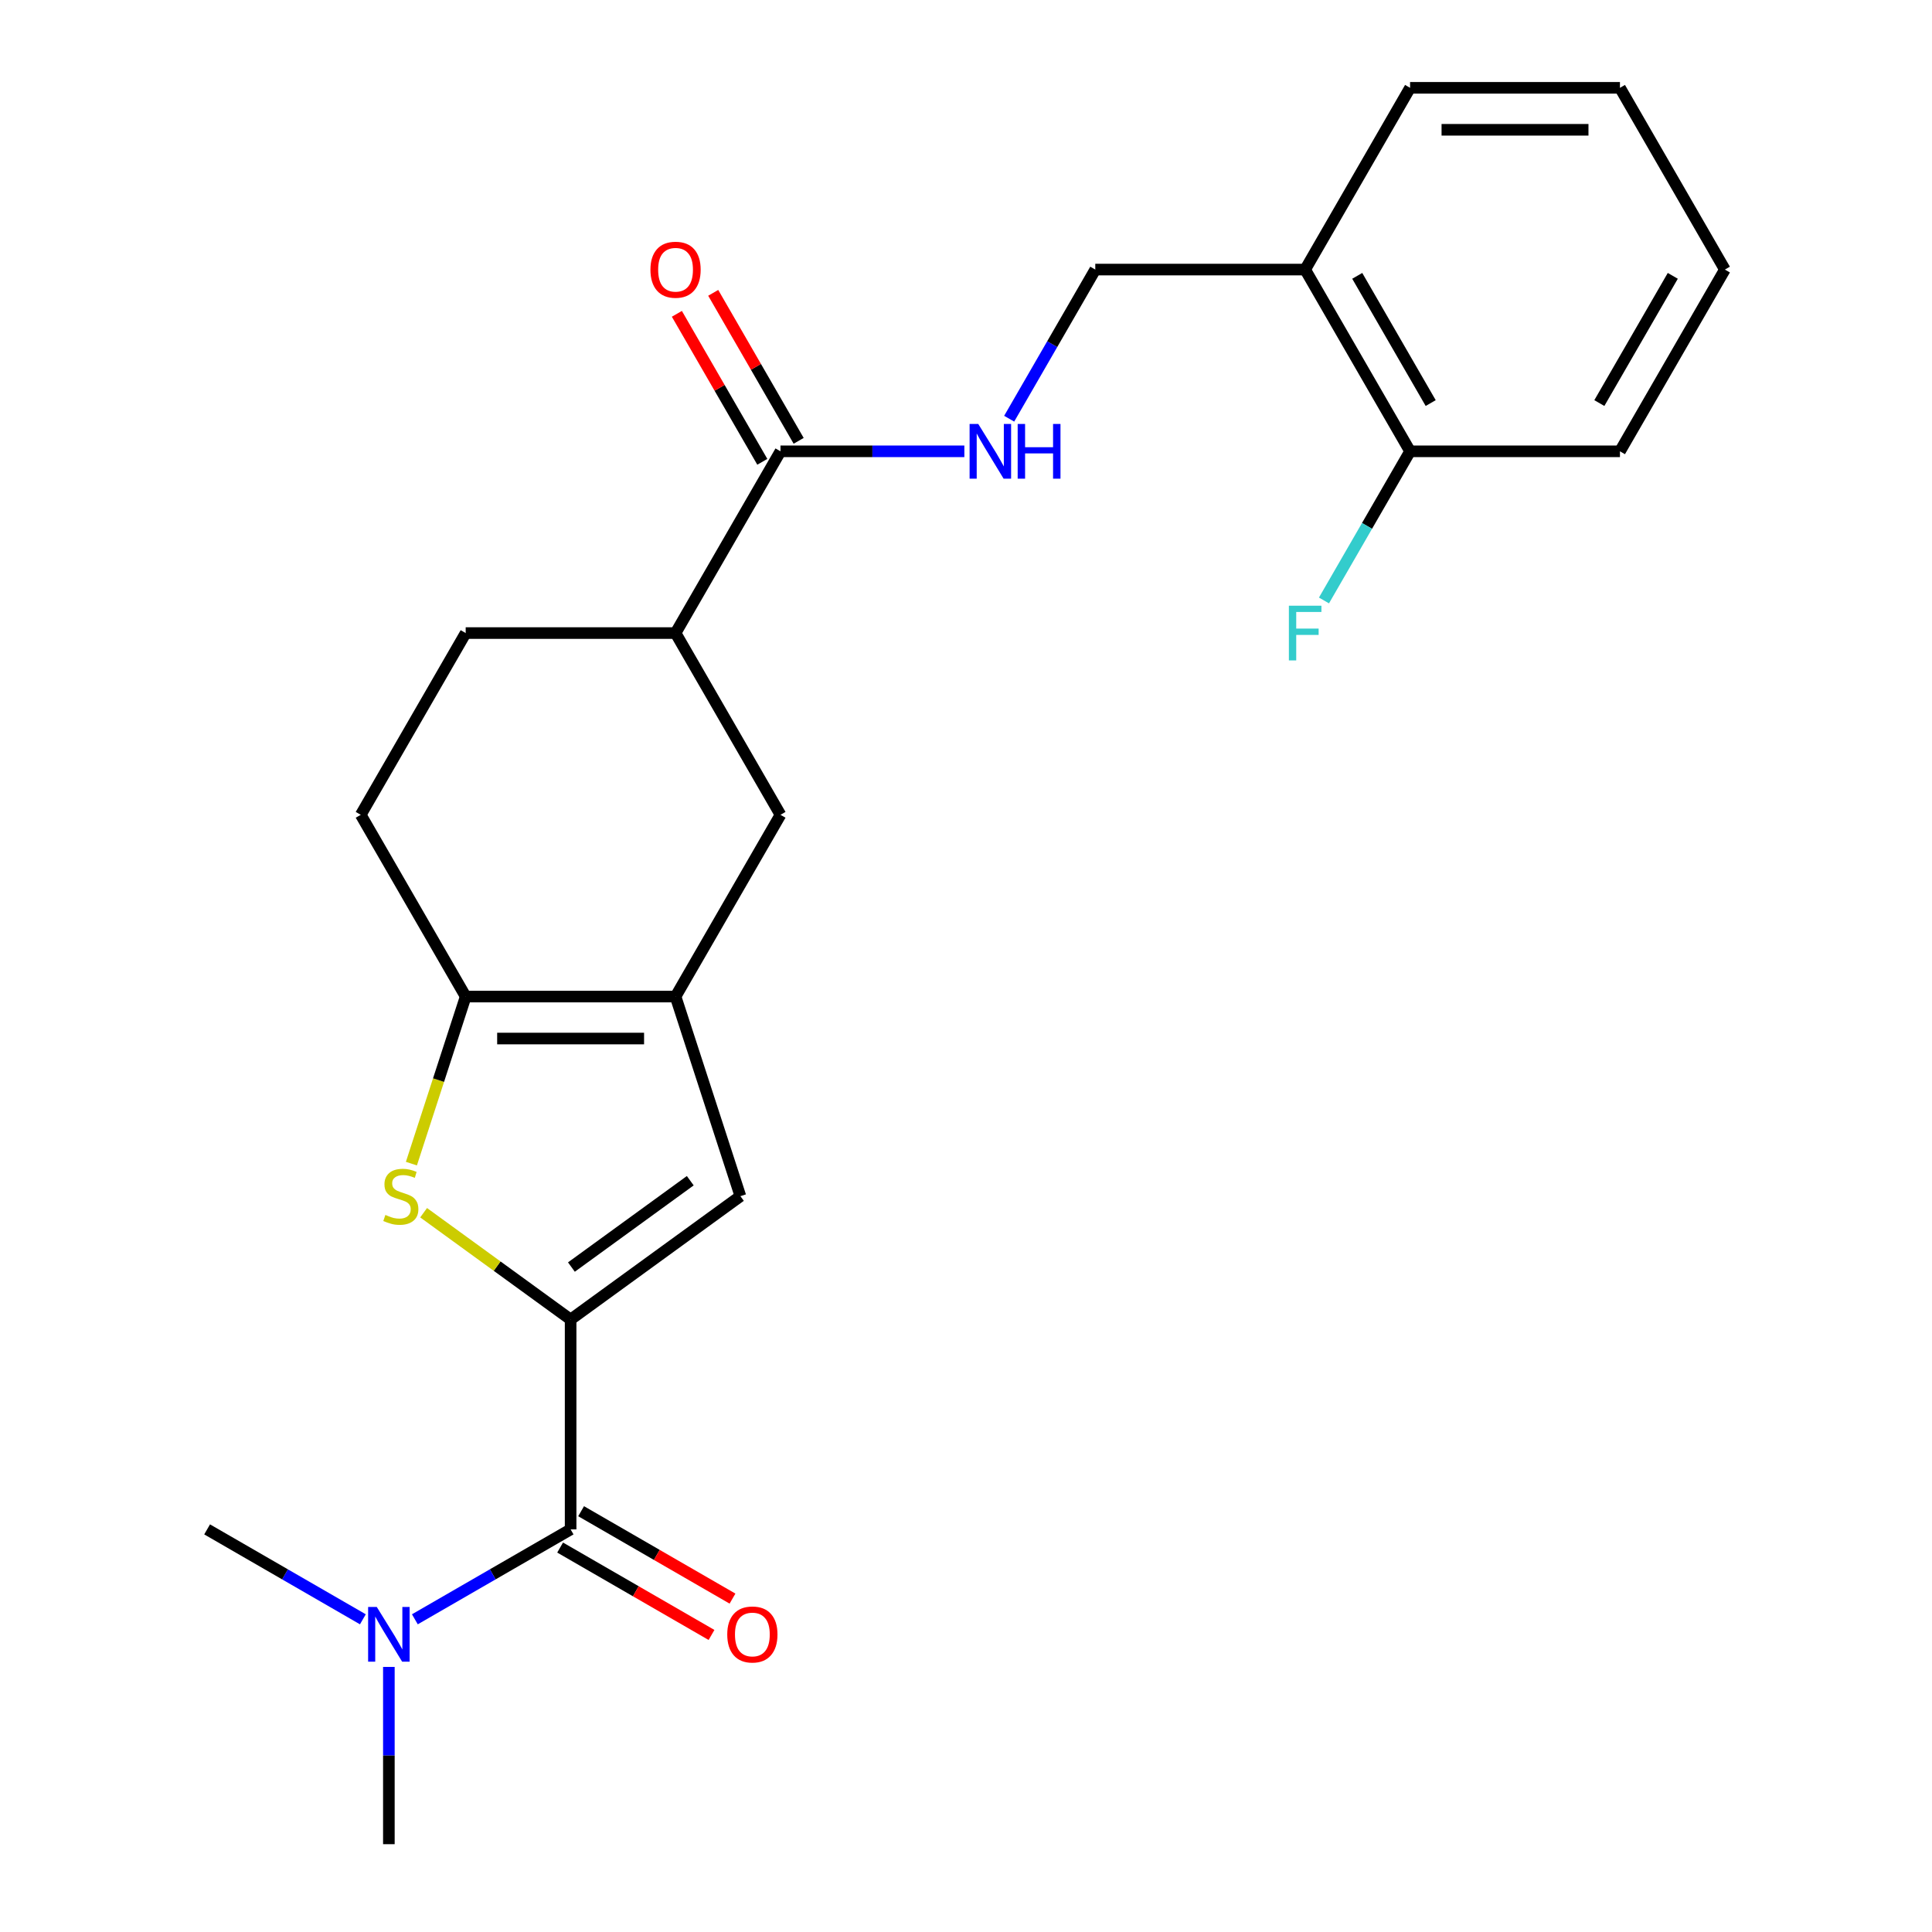 <?xml version='1.0' encoding='iso-8859-1'?>
<svg version='1.1' baseProfile='full'
              xmlns='http://www.w3.org/2000/svg'
                      xmlns:rdkit='http://www.rdkit.org/xml'
                      xmlns:xlink='http://www.w3.org/1999/xlink'
                  xml:space='preserve'
width='1000px' height='1000px' viewBox='0 0 1000 1000'>
<!-- END OF HEADER -->
<rect style='opacity:1.0;fill:#FFFFFF;stroke:none' width='1000' height='1000' x='0' y='0'> </rect>
<path class='bond-0' d='M 295.351,682.979 L 257.308,655.34' style='fill:none;fill-rule:evenodd;stroke:#000000;stroke-width:6px;stroke-linecap:butt;stroke-linejoin:miter;stroke-opacity:1' />
<path class='bond-0' d='M 257.308,655.34 L 219.266,627.701' style='fill:none;fill-rule:evenodd;stroke:#CCCC00;stroke-width:6px;stroke-linecap:butt;stroke-linejoin:miter;stroke-opacity:1' />
<path class='bond-3' d='M 295.351,682.979 L 383.231,619.13' style='fill:none;fill-rule:evenodd;stroke:#000000;stroke-width:6px;stroke-linecap:butt;stroke-linejoin:miter;stroke-opacity:1' />
<path class='bond-3' d='M 295.763,655.826 L 357.279,611.132' style='fill:none;fill-rule:evenodd;stroke:#000000;stroke-width:6px;stroke-linecap:butt;stroke-linejoin:miter;stroke-opacity:1' />
<path class='bond-4' d='M 295.351,682.979 L 295.351,791.606' style='fill:none;fill-rule:evenodd;stroke:#000000;stroke-width:6px;stroke-linecap:butt;stroke-linejoin:miter;stroke-opacity:1' />
<path class='bond-2' d='M 212.94,602.295 L 226.989,559.058' style='fill:none;fill-rule:evenodd;stroke:#CCCC00;stroke-width:6px;stroke-linecap:butt;stroke-linejoin:miter;stroke-opacity:1' />
<path class='bond-2' d='M 226.989,559.058 L 241.037,515.821' style='fill:none;fill-rule:evenodd;stroke:#000000;stroke-width:6px;stroke-linecap:butt;stroke-linejoin:miter;stroke-opacity:1' />
<path class='bond-1' d='M 349.664,515.821 L 383.231,619.13' style='fill:none;fill-rule:evenodd;stroke:#000000;stroke-width:6px;stroke-linecap:butt;stroke-linejoin:miter;stroke-opacity:1' />
<path class='bond-6' d='M 349.664,515.821 L 403.977,421.747' style='fill:none;fill-rule:evenodd;stroke:#000000;stroke-width:6px;stroke-linecap:butt;stroke-linejoin:miter;stroke-opacity:1' />
<path class='bond-24' d='M 349.664,515.821 L 241.037,515.821' style='fill:none;fill-rule:evenodd;stroke:#000000;stroke-width:6px;stroke-linecap:butt;stroke-linejoin:miter;stroke-opacity:1' />
<path class='bond-24' d='M 333.37,537.546 L 257.331,537.546' style='fill:none;fill-rule:evenodd;stroke:#000000;stroke-width:6px;stroke-linecap:butt;stroke-linejoin:miter;stroke-opacity:1' />
<path class='bond-12' d='M 241.037,515.821 L 186.724,421.747' style='fill:none;fill-rule:evenodd;stroke:#000000;stroke-width:6px;stroke-linecap:butt;stroke-linejoin:miter;stroke-opacity:1' />
<path class='bond-9' d='M 295.351,791.606 L 255.042,814.878' style='fill:none;fill-rule:evenodd;stroke:#000000;stroke-width:6px;stroke-linecap:butt;stroke-linejoin:miter;stroke-opacity:1' />
<path class='bond-9' d='M 255.042,814.878 L 214.733,838.15' style='fill:none;fill-rule:evenodd;stroke:#0000FF;stroke-width:6px;stroke-linecap:butt;stroke-linejoin:miter;stroke-opacity:1' />
<path class='bond-11' d='M 289.919,801.013 L 329.098,823.633' style='fill:none;fill-rule:evenodd;stroke:#000000;stroke-width:6px;stroke-linecap:butt;stroke-linejoin:miter;stroke-opacity:1' />
<path class='bond-11' d='M 329.098,823.633 L 368.277,846.253' style='fill:none;fill-rule:evenodd;stroke:#FF0000;stroke-width:6px;stroke-linecap:butt;stroke-linejoin:miter;stroke-opacity:1' />
<path class='bond-11' d='M 300.782,782.199 L 339.961,804.818' style='fill:none;fill-rule:evenodd;stroke:#000000;stroke-width:6px;stroke-linecap:butt;stroke-linejoin:miter;stroke-opacity:1' />
<path class='bond-11' d='M 339.961,804.818 L 379.14,827.438' style='fill:none;fill-rule:evenodd;stroke:#FF0000;stroke-width:6px;stroke-linecap:butt;stroke-linejoin:miter;stroke-opacity:1' />
<path class='bond-5' d='M 403.977,233.601 L 349.664,327.674' style='fill:none;fill-rule:evenodd;stroke:#000000;stroke-width:6px;stroke-linecap:butt;stroke-linejoin:miter;stroke-opacity:1' />
<path class='bond-8' d='M 403.977,233.601 L 451.562,233.601' style='fill:none;fill-rule:evenodd;stroke:#000000;stroke-width:6px;stroke-linecap:butt;stroke-linejoin:miter;stroke-opacity:1' />
<path class='bond-8' d='M 451.562,233.601 L 499.148,233.601' style='fill:none;fill-rule:evenodd;stroke:#0000FF;stroke-width:6px;stroke-linecap:butt;stroke-linejoin:miter;stroke-opacity:1' />
<path class='bond-14' d='M 413.384,228.17 L 391.273,189.871' style='fill:none;fill-rule:evenodd;stroke:#000000;stroke-width:6px;stroke-linecap:butt;stroke-linejoin:miter;stroke-opacity:1' />
<path class='bond-14' d='M 391.273,189.871 L 369.161,151.572' style='fill:none;fill-rule:evenodd;stroke:#FF0000;stroke-width:6px;stroke-linecap:butt;stroke-linejoin:miter;stroke-opacity:1' />
<path class='bond-14' d='M 394.57,239.032 L 372.458,200.734' style='fill:none;fill-rule:evenodd;stroke:#000000;stroke-width:6px;stroke-linecap:butt;stroke-linejoin:miter;stroke-opacity:1' />
<path class='bond-14' d='M 372.458,200.734 L 350.346,162.435' style='fill:none;fill-rule:evenodd;stroke:#FF0000;stroke-width:6px;stroke-linecap:butt;stroke-linejoin:miter;stroke-opacity:1' />
<path class='bond-7' d='M 403.977,421.747 L 349.664,327.674' style='fill:none;fill-rule:evenodd;stroke:#000000;stroke-width:6px;stroke-linecap:butt;stroke-linejoin:miter;stroke-opacity:1' />
<path class='bond-25' d='M 349.664,327.674 L 241.037,327.674' style='fill:none;fill-rule:evenodd;stroke:#000000;stroke-width:6px;stroke-linecap:butt;stroke-linejoin:miter;stroke-opacity:1' />
<path class='bond-13' d='M 522.347,216.725 L 544.632,178.127' style='fill:none;fill-rule:evenodd;stroke:#0000FF;stroke-width:6px;stroke-linecap:butt;stroke-linejoin:miter;stroke-opacity:1' />
<path class='bond-13' d='M 544.632,178.127 L 566.917,139.528' style='fill:none;fill-rule:evenodd;stroke:#000000;stroke-width:6px;stroke-linecap:butt;stroke-linejoin:miter;stroke-opacity:1' />
<path class='bond-19' d='M 201.277,862.795 L 201.277,908.67' style='fill:none;fill-rule:evenodd;stroke:#0000FF;stroke-width:6px;stroke-linecap:butt;stroke-linejoin:miter;stroke-opacity:1' />
<path class='bond-19' d='M 201.277,908.67 L 201.277,954.545' style='fill:none;fill-rule:evenodd;stroke:#000000;stroke-width:6px;stroke-linecap:butt;stroke-linejoin:miter;stroke-opacity:1' />
<path class='bond-20' d='M 187.822,838.15 L 147.513,814.878' style='fill:none;fill-rule:evenodd;stroke:#0000FF;stroke-width:6px;stroke-linecap:butt;stroke-linejoin:miter;stroke-opacity:1' />
<path class='bond-20' d='M 147.513,814.878 L 107.204,791.606' style='fill:none;fill-rule:evenodd;stroke:#000000;stroke-width:6px;stroke-linecap:butt;stroke-linejoin:miter;stroke-opacity:1' />
<path class='bond-10' d='M 675.543,139.528 L 566.917,139.528' style='fill:none;fill-rule:evenodd;stroke:#000000;stroke-width:6px;stroke-linecap:butt;stroke-linejoin:miter;stroke-opacity:1' />
<path class='bond-15' d='M 675.543,139.528 L 729.856,233.601' style='fill:none;fill-rule:evenodd;stroke:#000000;stroke-width:6px;stroke-linecap:butt;stroke-linejoin:miter;stroke-opacity:1' />
<path class='bond-15' d='M 702.505,142.776 L 740.524,208.627' style='fill:none;fill-rule:evenodd;stroke:#000000;stroke-width:6px;stroke-linecap:butt;stroke-linejoin:miter;stroke-opacity:1' />
<path class='bond-18' d='M 675.543,139.528 L 729.856,45.455' style='fill:none;fill-rule:evenodd;stroke:#000000;stroke-width:6px;stroke-linecap:butt;stroke-linejoin:miter;stroke-opacity:1' />
<path class='bond-16' d='M 186.724,421.747 L 241.037,327.674' style='fill:none;fill-rule:evenodd;stroke:#000000;stroke-width:6px;stroke-linecap:butt;stroke-linejoin:miter;stroke-opacity:1' />
<path class='bond-17' d='M 729.856,233.601 L 707.571,272.2' style='fill:none;fill-rule:evenodd;stroke:#000000;stroke-width:6px;stroke-linecap:butt;stroke-linejoin:miter;stroke-opacity:1' />
<path class='bond-17' d='M 707.571,272.2 L 685.286,310.799' style='fill:none;fill-rule:evenodd;stroke:#33CCCC;stroke-width:6px;stroke-linecap:butt;stroke-linejoin:miter;stroke-opacity:1' />
<path class='bond-21' d='M 729.856,233.601 L 838.483,233.601' style='fill:none;fill-rule:evenodd;stroke:#000000;stroke-width:6px;stroke-linecap:butt;stroke-linejoin:miter;stroke-opacity:1' />
<path class='bond-22' d='M 729.856,45.455 L 838.483,45.455' style='fill:none;fill-rule:evenodd;stroke:#000000;stroke-width:6px;stroke-linecap:butt;stroke-linejoin:miter;stroke-opacity:1' />
<path class='bond-22' d='M 746.15,67.18 L 822.189,67.18' style='fill:none;fill-rule:evenodd;stroke:#000000;stroke-width:6px;stroke-linecap:butt;stroke-linejoin:miter;stroke-opacity:1' />
<path class='bond-26' d='M 838.483,233.601 L 892.796,139.528' style='fill:none;fill-rule:evenodd;stroke:#000000;stroke-width:6px;stroke-linecap:butt;stroke-linejoin:miter;stroke-opacity:1' />
<path class='bond-26' d='M 827.815,208.627 L 865.834,142.776' style='fill:none;fill-rule:evenodd;stroke:#000000;stroke-width:6px;stroke-linecap:butt;stroke-linejoin:miter;stroke-opacity:1' />
<path class='bond-23' d='M 838.483,45.455 L 892.796,139.528' style='fill:none;fill-rule:evenodd;stroke:#000000;stroke-width:6px;stroke-linecap:butt;stroke-linejoin:miter;stroke-opacity:1' />
<path  class='atom-1' d='M 199.47 628.85
Q 199.79 628.97, 201.11 629.53
Q 202.43 630.09, 203.87 630.45
Q 205.35 630.77, 206.79 630.77
Q 209.47 630.77, 211.03 629.49
Q 212.59 628.17, 212.59 625.89
Q 212.59 624.33, 211.79 623.37
Q 211.03 622.41, 209.83 621.89
Q 208.63 621.37, 206.63 620.77
Q 204.11 620.01, 202.59 619.29
Q 201.11 618.57, 200.03 617.05
Q 198.99 615.53, 198.99 612.97
Q 198.99 609.41, 201.39 607.21
Q 203.83 605.01, 208.63 605.01
Q 211.91 605.01, 215.63 606.57
L 214.71 609.65
Q 211.31 608.25, 208.75 608.25
Q 205.99 608.25, 204.47 609.41
Q 202.95 610.53, 202.99 612.49
Q 202.99 614.01, 203.75 614.93
Q 204.55 615.85, 205.67 616.37
Q 206.83 616.89, 208.75 617.49
Q 211.31 618.29, 212.83 619.09
Q 214.35 619.89, 215.43 621.53
Q 216.55 623.13, 216.55 625.89
Q 216.55 629.81, 213.91 631.93
Q 211.31 634.01, 206.95 634.01
Q 204.43 634.01, 202.51 633.45
Q 200.63 632.93, 198.39 632.01
L 199.47 628.85
' fill='#CCCC00'/>
<path  class='atom-9' d='M 506.343 219.441
L 515.623 234.441
Q 516.543 235.921, 518.023 238.601
Q 519.503 241.281, 519.583 241.441
L 519.583 219.441
L 523.343 219.441
L 523.343 247.761
L 519.463 247.761
L 509.503 231.361
Q 508.343 229.441, 507.103 227.241
Q 505.903 225.041, 505.543 224.361
L 505.543 247.761
L 501.863 247.761
L 501.863 219.441
L 506.343 219.441
' fill='#0000FF'/>
<path  class='atom-9' d='M 526.743 219.441
L 530.583 219.441
L 530.583 231.481
L 545.063 231.481
L 545.063 219.441
L 548.903 219.441
L 548.903 247.761
L 545.063 247.761
L 545.063 234.681
L 530.583 234.681
L 530.583 247.761
L 526.743 247.761
L 526.743 219.441
' fill='#0000FF'/>
<path  class='atom-10' d='M 195.017 831.759
L 204.297 846.759
Q 205.217 848.239, 206.697 850.919
Q 208.177 853.599, 208.257 853.759
L 208.257 831.759
L 212.017 831.759
L 212.017 860.079
L 208.137 860.079
L 198.177 843.679
Q 197.017 841.759, 195.777 839.559
Q 194.577 837.359, 194.217 836.679
L 194.217 860.079
L 190.537 860.079
L 190.537 831.759
L 195.017 831.759
' fill='#0000FF'/>
<path  class='atom-12' d='M 376.424 845.999
Q 376.424 839.199, 379.784 835.399
Q 383.144 831.599, 389.424 831.599
Q 395.704 831.599, 399.064 835.399
Q 402.424 839.199, 402.424 845.999
Q 402.424 852.879, 399.024 856.799
Q 395.624 860.679, 389.424 860.679
Q 383.184 860.679, 379.784 856.799
Q 376.424 852.919, 376.424 845.999
M 389.424 857.479
Q 393.744 857.479, 396.064 854.599
Q 398.424 851.679, 398.424 845.999
Q 398.424 840.439, 396.064 837.639
Q 393.744 834.799, 389.424 834.799
Q 385.104 834.799, 382.744 837.599
Q 380.424 840.399, 380.424 845.999
Q 380.424 851.719, 382.744 854.599
Q 385.104 857.479, 389.424 857.479
' fill='#FF0000'/>
<path  class='atom-15' d='M 336.664 139.608
Q 336.664 132.808, 340.024 129.008
Q 343.384 125.208, 349.664 125.208
Q 355.944 125.208, 359.304 129.008
Q 362.664 132.808, 362.664 139.608
Q 362.664 146.488, 359.264 150.408
Q 355.864 154.288, 349.664 154.288
Q 343.424 154.288, 340.024 150.408
Q 336.664 146.528, 336.664 139.608
M 349.664 151.088
Q 353.984 151.088, 356.304 148.208
Q 358.664 145.288, 358.664 139.608
Q 358.664 134.048, 356.304 131.248
Q 353.984 128.408, 349.664 128.408
Q 345.344 128.408, 342.984 131.208
Q 340.664 134.008, 340.664 139.608
Q 340.664 145.328, 342.984 148.208
Q 345.344 151.088, 349.664 151.088
' fill='#FF0000'/>
<path  class='atom-18' d='M 667.123 313.514
L 683.963 313.514
L 683.963 316.754
L 670.923 316.754
L 670.923 325.354
L 682.523 325.354
L 682.523 328.634
L 670.923 328.634
L 670.923 341.834
L 667.123 341.834
L 667.123 313.514
' fill='#33CCCC'/>
</svg>
